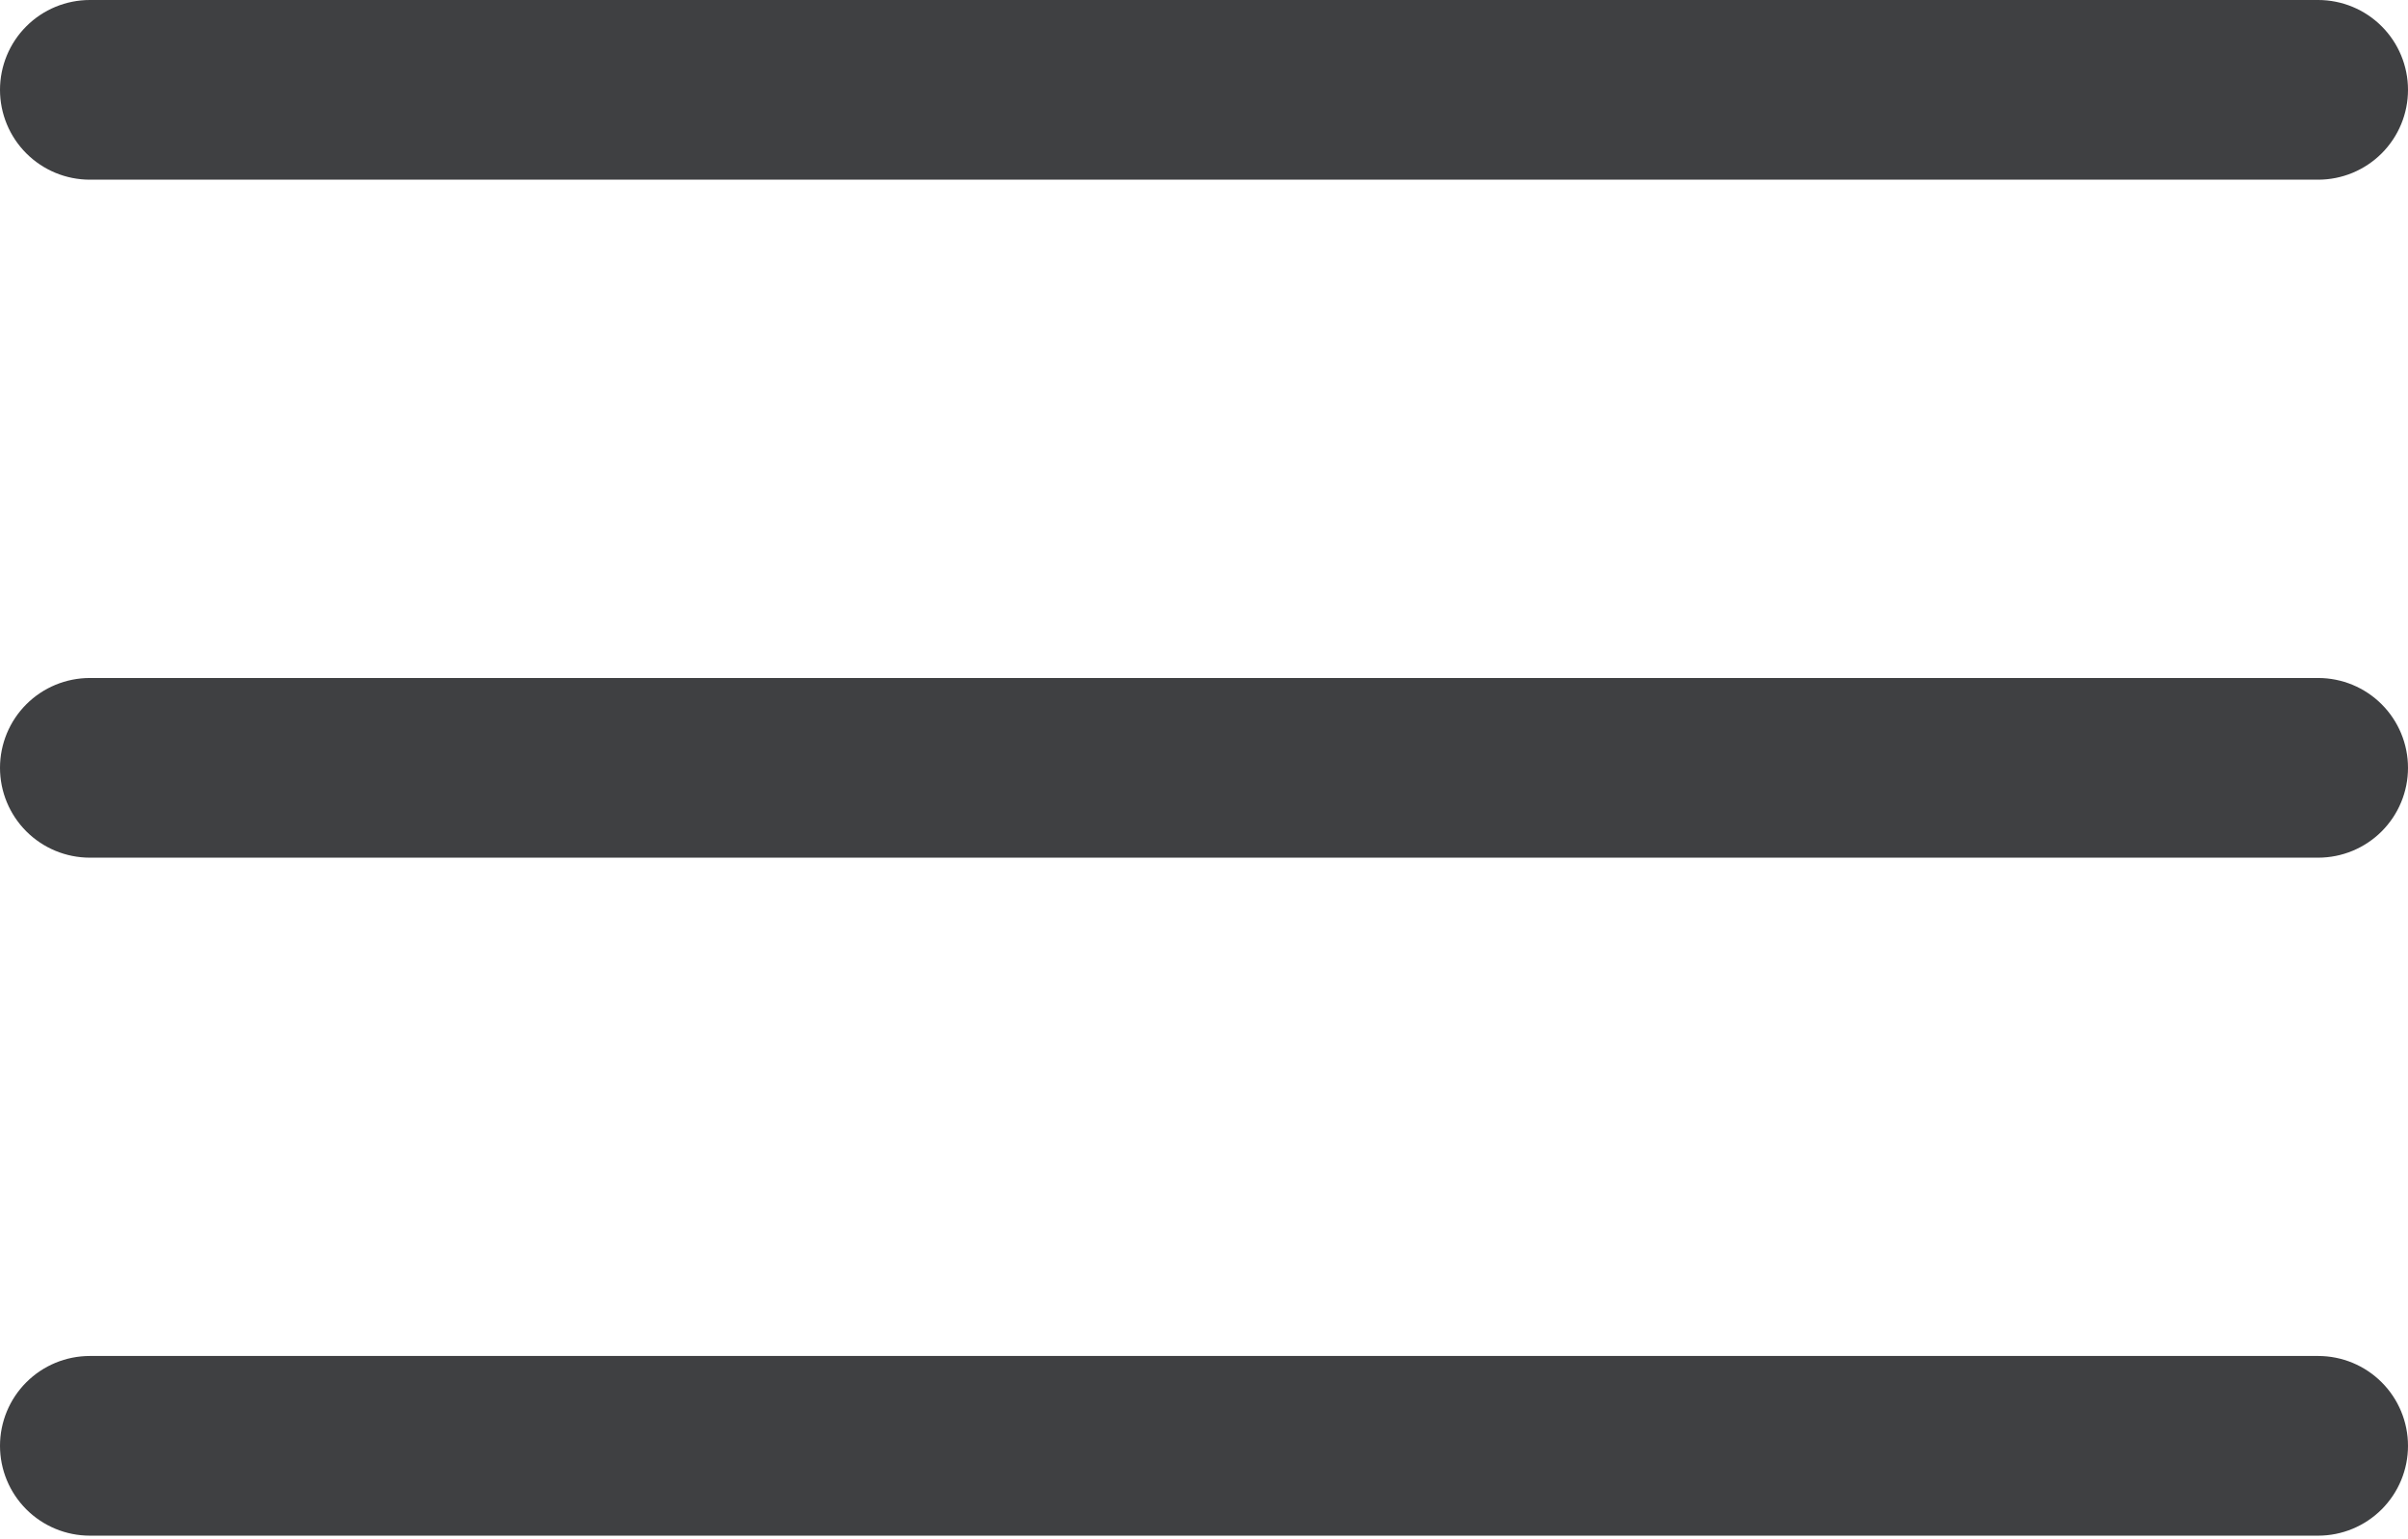 <?xml version="1.0" encoding="UTF-8"?> <svg xmlns="http://www.w3.org/2000/svg" width="402" height="257" viewBox="0 0 402 257" fill="none"> <path d="M387 30H15C11.022 30 7.206 28.42 4.393 25.607C1.58 22.794 0 18.978 0 15C0 11.022 1.58 7.206 4.393 4.393C7.206 1.58 11.022 0 15 0H387C390.978 0 394.794 1.58 397.607 4.393C400.42 7.206 402 11.022 402 15C402 18.978 400.42 22.794 397.607 25.607C394.794 28.42 390.978 30 387 30V30Z" fill="#3F4042"></path> <path d="M387 143.2H15C11.022 143.2 7.206 141.62 4.393 138.807C1.58 135.994 0 132.178 0 128.2C0 124.222 1.58 120.406 4.393 117.593C7.206 114.78 11.022 113.2 15 113.2H387C390.978 113.2 394.794 114.78 397.607 117.593C400.42 120.406 402 124.222 402 128.2C402 132.178 400.42 135.994 397.607 138.807C394.794 141.62 390.978 143.2 387 143.2Z" fill="#3F4042"></path> <path d="M387 256.4H15C11.022 256.4 7.206 254.82 4.393 252.007C1.58 249.194 0 245.378 0 241.4C0 237.422 1.58 233.606 4.393 230.793C7.206 227.98 11.022 226.4 15 226.4H387C390.978 226.4 394.794 227.98 397.607 230.793C400.42 233.606 402 237.422 402 241.4C402 245.378 400.42 249.194 397.607 252.007C394.794 254.82 390.978 256.4 387 256.4Z" fill="#3F4042"></path> </svg> 